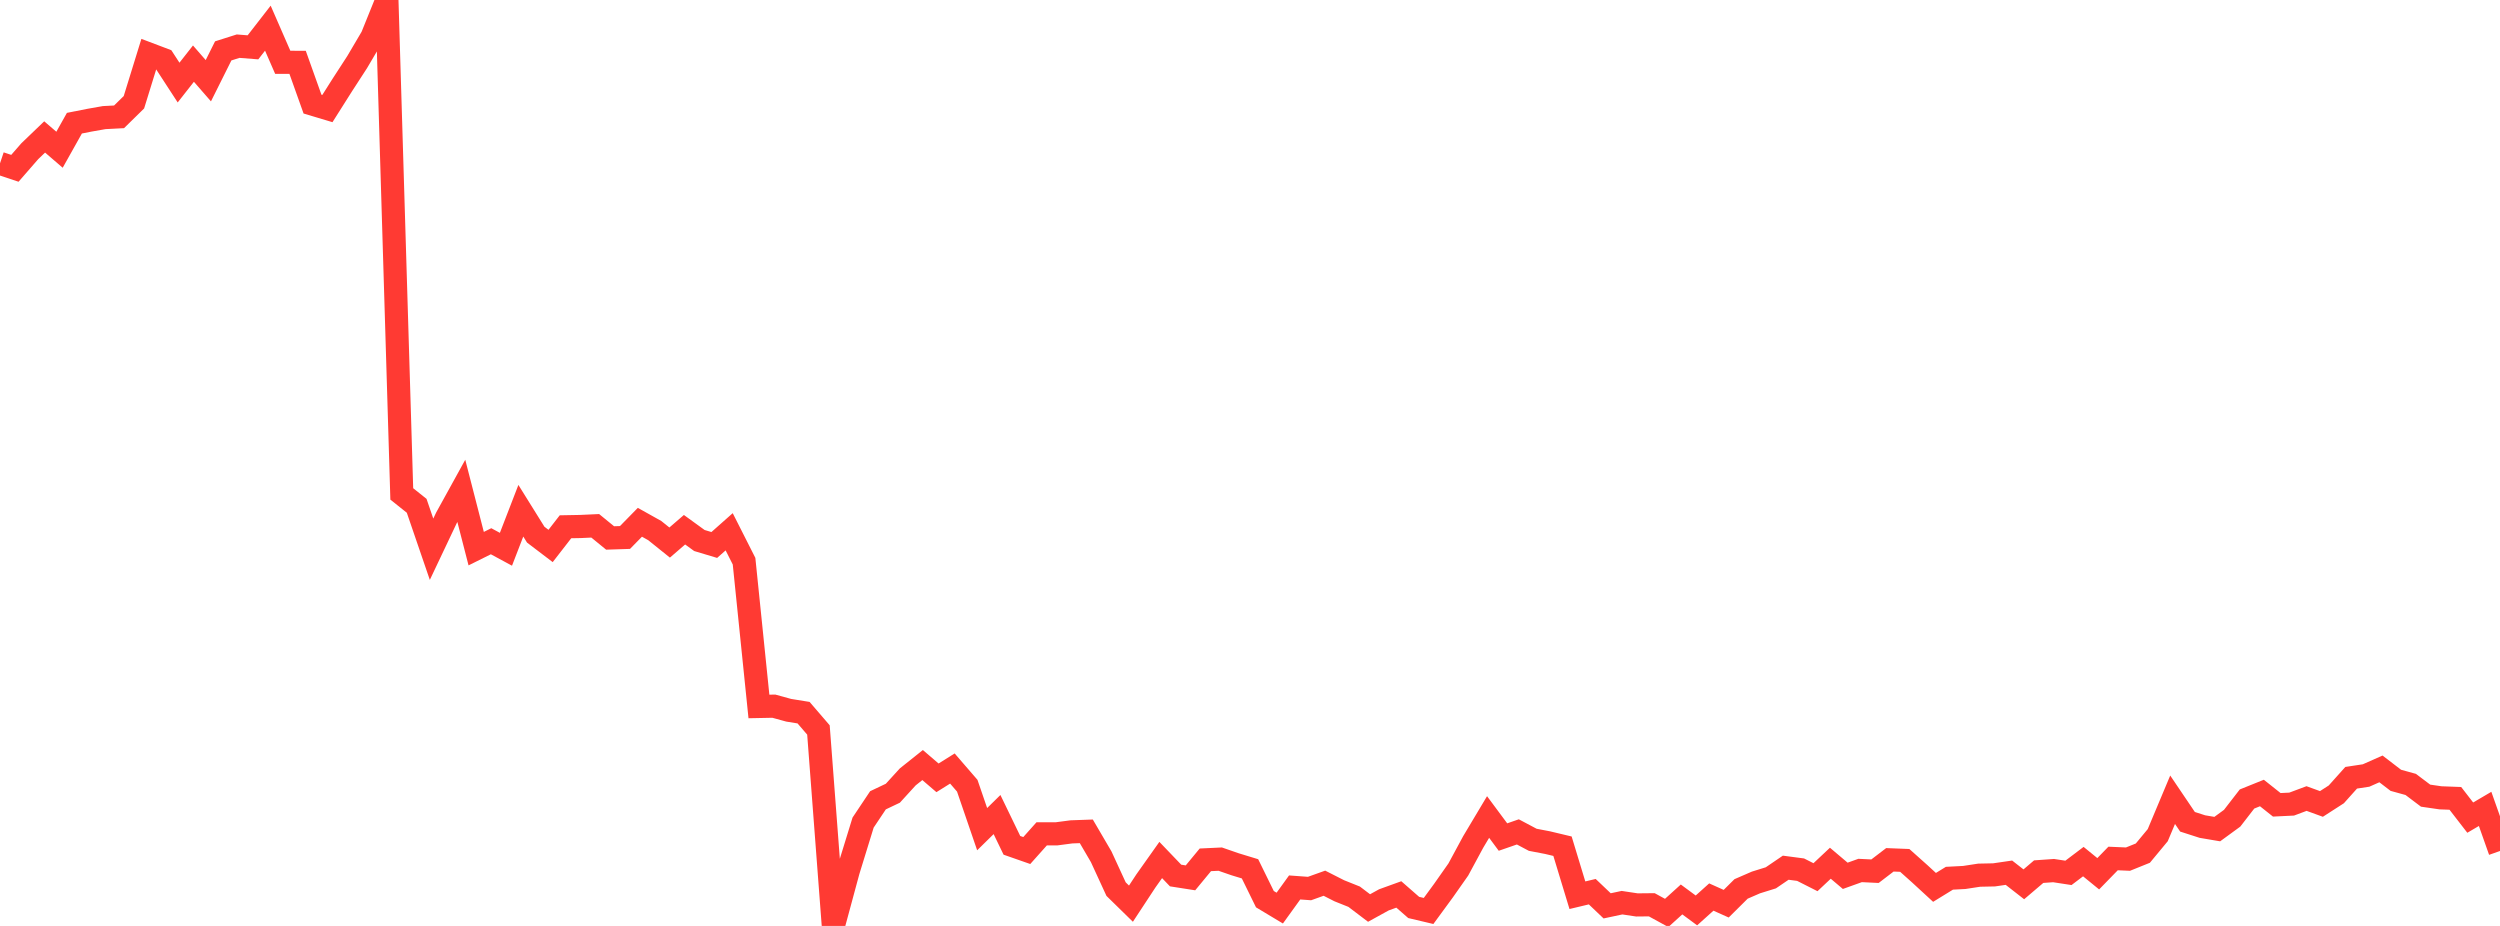 <?xml version="1.0" standalone="no"?>
<!DOCTYPE svg PUBLIC "-//W3C//DTD SVG 1.1//EN" "http://www.w3.org/Graphics/SVG/1.1/DTD/svg11.dtd">

<svg width="135" height="50" viewBox="0 0 135 50" preserveAspectRatio="none" 
  xmlns="http://www.w3.org/2000/svg"
  xmlns:xlink="http://www.w3.org/1999/xlink">


<polyline points="0.0, 8.82 0.804, 9.089 1.607, 8.167 2.411, 7.395 3.214, 8.086 4.018, 6.652 4.821, 6.493 5.625, 6.351 6.429, 6.309 7.232, 5.521 8.036, 2.919 8.839, 3.223 9.643, 4.459 10.446, 3.436 11.25, 4.359 12.054, 2.748 12.857, 2.493 13.661, 2.556 14.464, 1.521 15.268, 3.364 16.071, 3.367 16.875, 5.622 17.679, 5.863 18.482, 4.594 19.286, 3.354 20.089, 1.991 20.893, 0.0 21.696, 26.672 22.5, 27.313 23.304, 29.659 24.107, 27.965 24.911, 26.507 25.714, 29.627 26.518, 29.227 27.321, 29.661 28.125, 27.58 28.929, 28.871 29.732, 29.482 30.536, 28.446 31.339, 28.431 32.143, 28.394 32.946, 29.05 33.75, 29.024 34.554, 28.203 35.357, 28.652 36.161, 29.298 36.964, 28.605 37.768, 29.188 38.571, 29.429 39.375, 28.716 40.179, 30.304 40.982, 38.149 41.786, 38.133 42.589, 38.354 43.393, 38.484 44.196, 39.418 45.0, 50.0 45.804, 47.027 46.607, 44.42 47.411, 43.216 48.214, 42.834 49.018, 41.953 49.821, 41.313 50.625, 42.003 51.429, 41.5 52.232, 42.429 53.036, 44.775 53.839, 43.986 54.643, 45.648 55.446, 45.929 56.25, 45.028 57.054, 45.027 57.857, 44.921 58.661, 44.892 59.464, 46.265 60.268, 48.012 61.071, 48.798 61.875, 47.575 62.679, 46.44 63.482, 47.278 64.286, 47.404 65.089, 46.431 65.893, 46.393 66.696, 46.671 67.5, 46.916 68.304, 48.555 69.107, 49.037 69.911, 47.922 70.714, 47.981 71.518, 47.693 72.321, 48.101 73.125, 48.423 73.929, 49.033 74.732, 48.591 75.536, 48.3 76.339, 49.002 77.143, 49.192 77.946, 48.096 78.75, 46.952 79.554, 45.463 80.357, 44.118 81.161, 45.201 81.964, 44.922 82.768, 45.349 83.571, 45.503 84.375, 45.695 85.179, 48.342 85.982, 48.15 86.786, 48.916 87.589, 48.745 88.393, 48.866 89.196, 48.858 90.0, 49.298 90.804, 48.57 91.607, 49.163 92.411, 48.44 93.214, 48.8 94.018, 48.002 94.821, 47.653 95.625, 47.403 96.429, 46.856 97.232, 46.962 98.036, 47.369 98.839, 46.614 99.643, 47.294 100.446, 47.006 101.25, 47.045 102.054, 46.43 102.857, 46.462 103.661, 47.18 104.464, 47.919 105.268, 47.425 106.071, 47.383 106.875, 47.26 107.679, 47.243 108.482, 47.126 109.286, 47.753 110.089, 47.069 110.893, 47.012 111.696, 47.135 112.5, 46.527 113.304, 47.183 114.107, 46.358 114.911, 46.393 115.714, 46.069 116.518, 45.099 117.321, 43.186 118.125, 44.376 118.929, 44.635 119.732, 44.771 120.536, 44.184 121.339, 43.146 122.143, 42.822 122.946, 43.46 123.75, 43.421 124.554, 43.121 125.357, 43.413 126.161, 42.895 126.964, 41.999 127.768, 41.877 128.571, 41.521 129.375, 42.137 130.179, 42.359 130.982, 42.965 131.786, 43.082 132.589, 43.112 133.393, 44.152 134.196, 43.68 135.0, 45.953" fill="none" stroke="#ff3a33" stroke-width="1.25"/>

</svg>